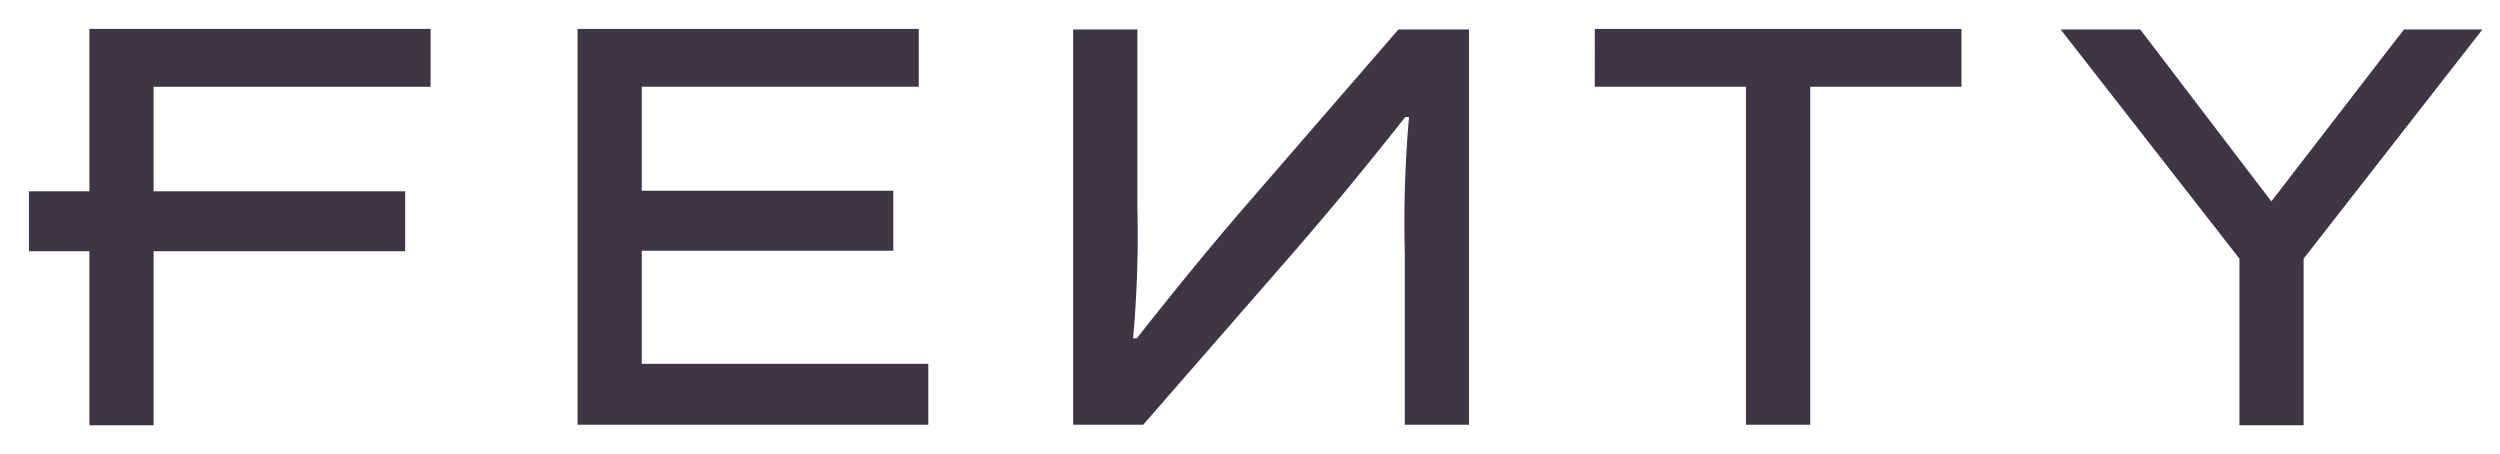 <svg xmlns="http://www.w3.org/2000/svg" xmlns:xlink="http://www.w3.org/1999/xlink" width="209.123" height="37.994" viewBox="0 0 209.123 37.994">
  <defs>
    <clipPath id="clip-path">
      <rect id="Rectangle_1555" data-name="Rectangle 1555" width="209.123" height="37.994" fill="#3e3644" stroke="rgba(62,54,68,0)" stroke-width="0.75"/>
    </clipPath>
  </defs>
  <g id="fenty-logo" transform="translate(2 2)">
    <g id="Group_205" data-name="Group 205" transform="translate(-2 -2)" clip-path="url(#clip-path)">
      <path id="Path_514" data-name="Path 514" d="M109.146,18.928h21.039V13.912H109.146v-8.7h23.169V.375h-28.54V33.486h29.339v-5.1H109.146Z" transform="translate(-55.462 2.044)" fill="#3e3644" stroke="rgba(62,54,68,0)" stroke-miterlimit="10" stroke-width="0.75"/>
      <path id="Path_515" data-name="Path 515" d="M5.435,13.957H.375v5.016h5.06V33.531h5.371V18.972H31.844V13.957H10.805V5.213H33.974V.375H5.435Z" transform="translate(2.044 2.044)" fill="#3e3644" stroke="rgba(62,54,68,0)" stroke-miterlimit="10" stroke-width="0.75"/>
      <path id="Path_516" data-name="Path 516" d="M295.475,5.213h12.65V33.486H313.5V5.213h12.65V.375h-30.67Z" transform="translate(-162.075 2.044)" fill="#3e3644" stroke="rgba(62,54,68,0)" stroke-miterlimit="10" stroke-width="0.75"/>
      <path id="Path_517" data-name="Path 517" d="M411.992.475,400.9,14.856,389.933.475h-6.658l14.958,19.174V33.586H403.6V19.649L418.561.475Z" transform="translate(-210.905 1.989)" fill="#3e3644" stroke="rgba(62,54,68,0)" stroke-miterlimit="10" stroke-width="0.75"/>
      <path id="Path_518" data-name="Path 518" d="M224.383.475,211.689,15.122c-3.151,3.64-6.214,7.412-9.188,11.185h-.311a98.432,98.432,0,0,0,.355-11.229V.475h-5.371V33.542h5.859l12.694-14.558c3.151-3.64,6.258-7.412,9.232-11.185h.311a100.49,100.49,0,0,0-.355,11.363V33.542h5.371V.475Z" transform="translate(-107.406 1.989)" fill="#3e3644" stroke="rgba(62,54,68,0)" stroke-miterlimit="10" stroke-width="0.75"/>
    </g>
  </g>
</svg>
